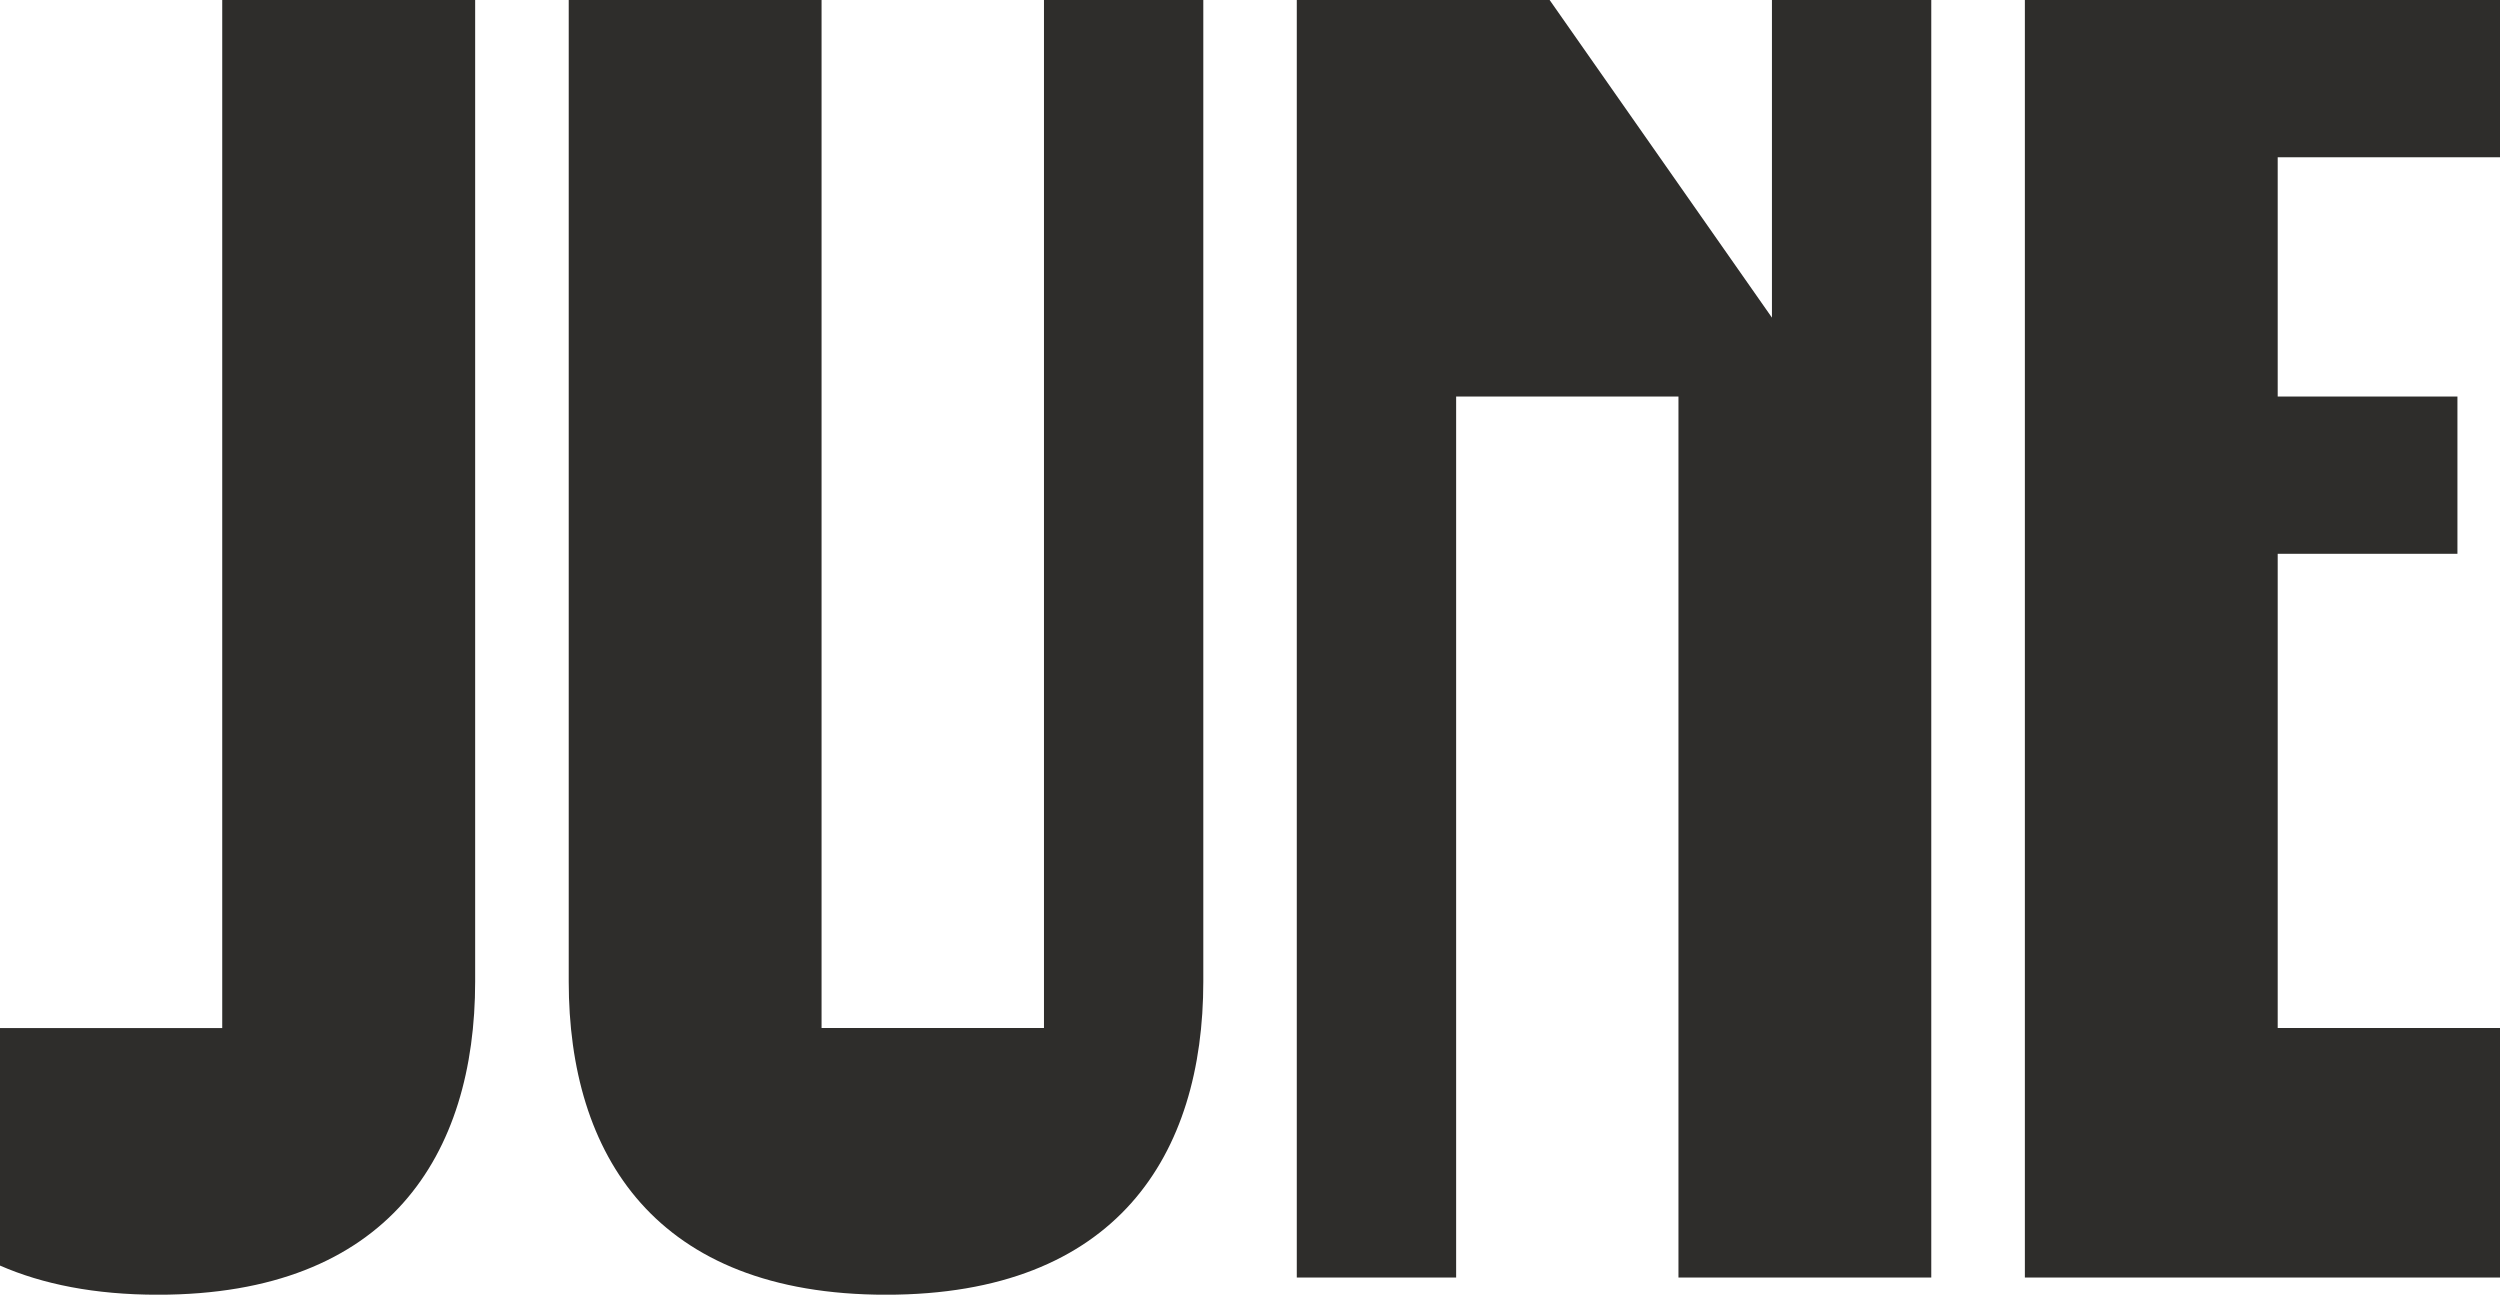 <svg xmlns="http://www.w3.org/2000/svg" fill="none" viewBox="0 0 112 58" height="58" width="112">
<g clip-path="url(#clip0_271_876)">
<path fill="#2E2D2B" d="M9.96 0H21.287V43.975C21.287 51.721 17.422 58.004 7.072 58.004C4.247 58.004 1.907 57.532 -0.004 56.696V46.058H9.956V0H9.96ZM46.766 46.054H36.806V0H25.479V43.975C25.479 51.721 29.343 58.004 39.694 58.004C50.044 58.004 53.908 51.725 53.908 43.975V0H46.77V46.054H46.766ZM79.383 14.23L69.423 0H58.096V57.233H65.235V17.765H75.195V57.233H86.521V0H79.383V14.23ZM112 7.045V0H90.714V57.233H112V46.054H102.041V24.811H110.093V17.765H102.041V7.045H112Z"></path>
</g>
<defs>
<clipPath id="clip0_271_876">
<rect fill="white" height="58" width="112"></rect>
</clipPath>
</defs>
</svg>
